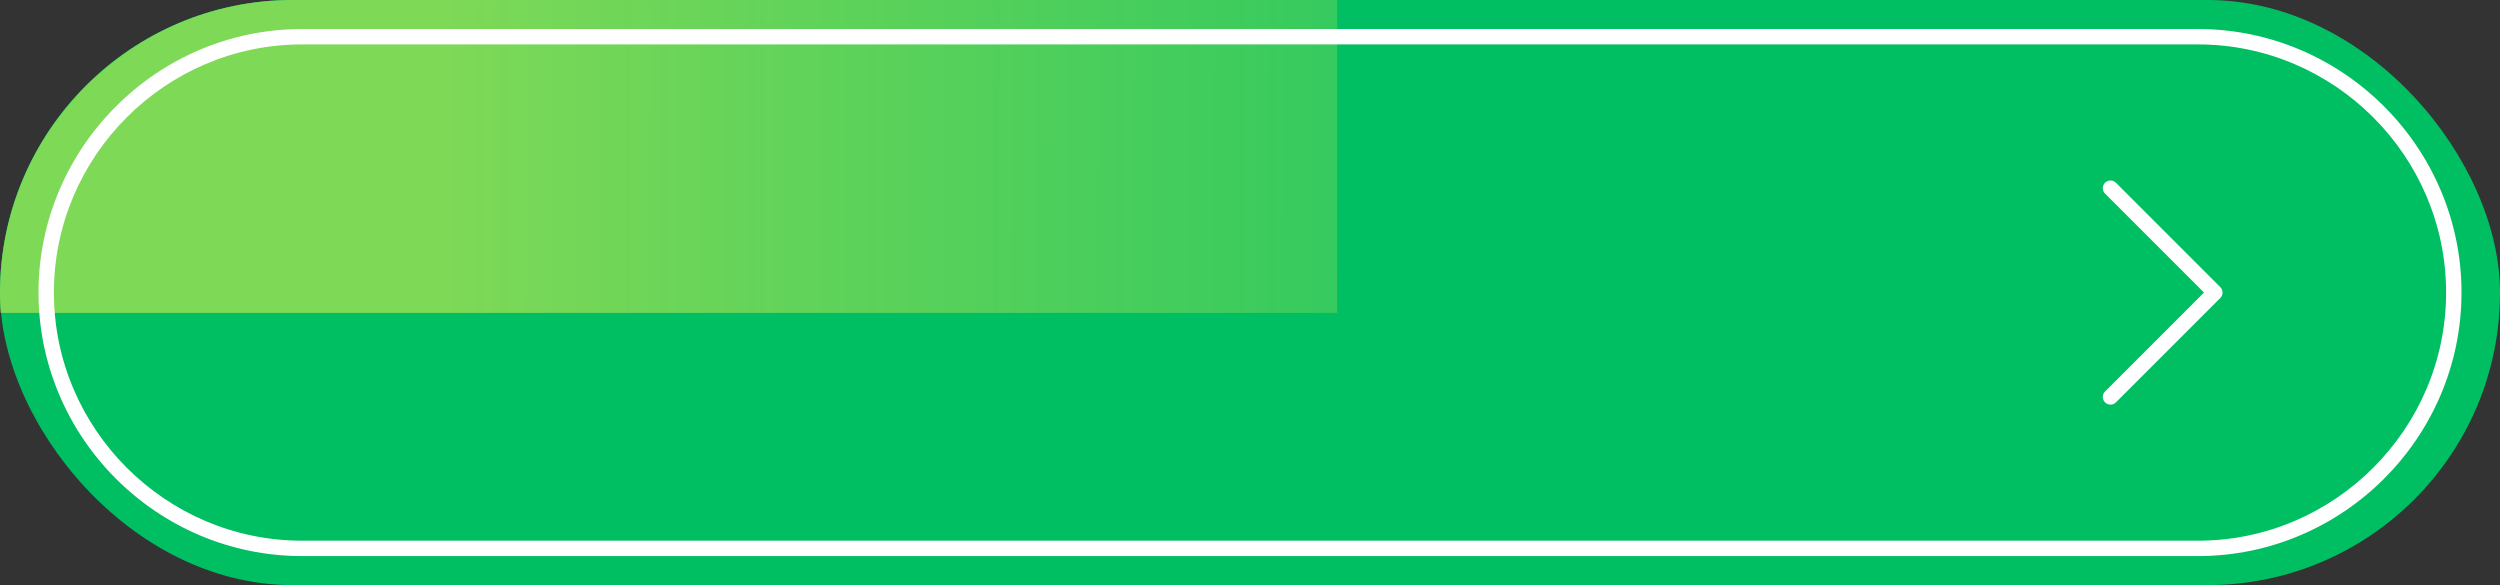<?xml version="1.0" encoding="UTF-8" standalone="no"?><svg xmlns="http://www.w3.org/2000/svg" xmlns:xlink="http://www.w3.org/1999/xlink" clip-rule="evenodd" fill="#000000" fill-rule="evenodd" height="1312.7" image-rendering="optimizeQuality" preserveAspectRatio="xMidYMid meet" text-rendering="geometricPrecision" version="1" viewBox="-0.0 0.0 5608.9 1312.7" width="5608.9" zoomAndPan="magnify"><rect x="-0.0" y="0.0" width="5608.9" height="1312.7" fill="#333333" stroke="none"/><defs><mask id="b"><linearGradient gradientUnits="userSpaceOnUse" id="a" x1="995.43" x2="4506.81" xlink:actuate="onLoad" xlink:show="other" xlink:type="simple" y1="744.46" y2="750.22"><stop offset="0" stop-color="#ffffff"/><stop offset="1" stop-color="#ffffff" stop-opacity="0"/></linearGradient><path d="M-3.26 -3.26H5612.17V1315.99H-3.26z" fill="url(#a)"/></mask></defs><g><g id="change1_1"><rect fill="#00bf63" height="1312.73" rx="656.37" ry="656.37" width="5608.91"/></g><g id="change2_1"><path d="M656.36 0l4296.18 0c361,0 656.36,295.36 656.36,656.36l0 0c0,361 -295.36,656.36 -656.36,656.36l-4296.18 0c-361,0 -656.36,-295.36 -656.36,-656.36l0 -0c0,-361 295.36,-656.36 656.36,-656.36z" fill="#7ed957" mask="url(#b)"/></g><g id="change3_1"><path d="M677.62 65.12l4253.65 0c162.6,0 310.43,66.51 417.58,173.67 107.15,107.15 173.67,254.97 173.67,417.57 0,162.6 -66.51,310.43 -173.67,417.58 -107.15,107.15 -254.98,173.66 -417.58,173.66l-4253.65 0c-162.61,0 -310.42,-66.51 -417.57,-173.66 -107.15,-107.15 -173.66,-254.98 -173.66,-417.58 0,-162.6 66.51,-310.43 173.66,-417.58 107.15,-107.15 254.97,-173.66 417.57,-173.66zm4253.65 34.54l-4253.65 0c-153.08,0 -292.25,62.64 -393.16,163.54 -100.91,100.91 -163.54,240.08 -163.54,393.16 0,153.08 62.64,292.25 163.54,393.16 100.91,100.91 240.08,163.54 393.16,163.54l4253.65 0c153.08,0 292.25,-62.64 393.16,-163.54 100.91,-100.91 163.54,-240.08 163.54,-393.16 0,-153.08 -62.64,-292.25 -163.54,-393.16 -100.91,-100.91 -240.08,-163.54 -393.16,-163.54z" fill="#ffffff" fill-rule="nonzero"/></g><g id="change3_2"><path d="M4722.78 434.38c-6.74,-6.74 -6.74,-17.67 0,-24.42 6.74,-6.74 17.67,-6.74 24.42,0l234.19 234.19c6.74,6.74 6.74,17.67 0,24.42l-234.19 234.19c-6.74,6.74 -17.67,6.74 -24.42,0 -6.74,-6.74 -6.74,-17.67 0,-24.42l221.98 -221.98 -221.98 -221.98z" fill="#ffffff" fill-rule="nonzero"/></g></g></svg>